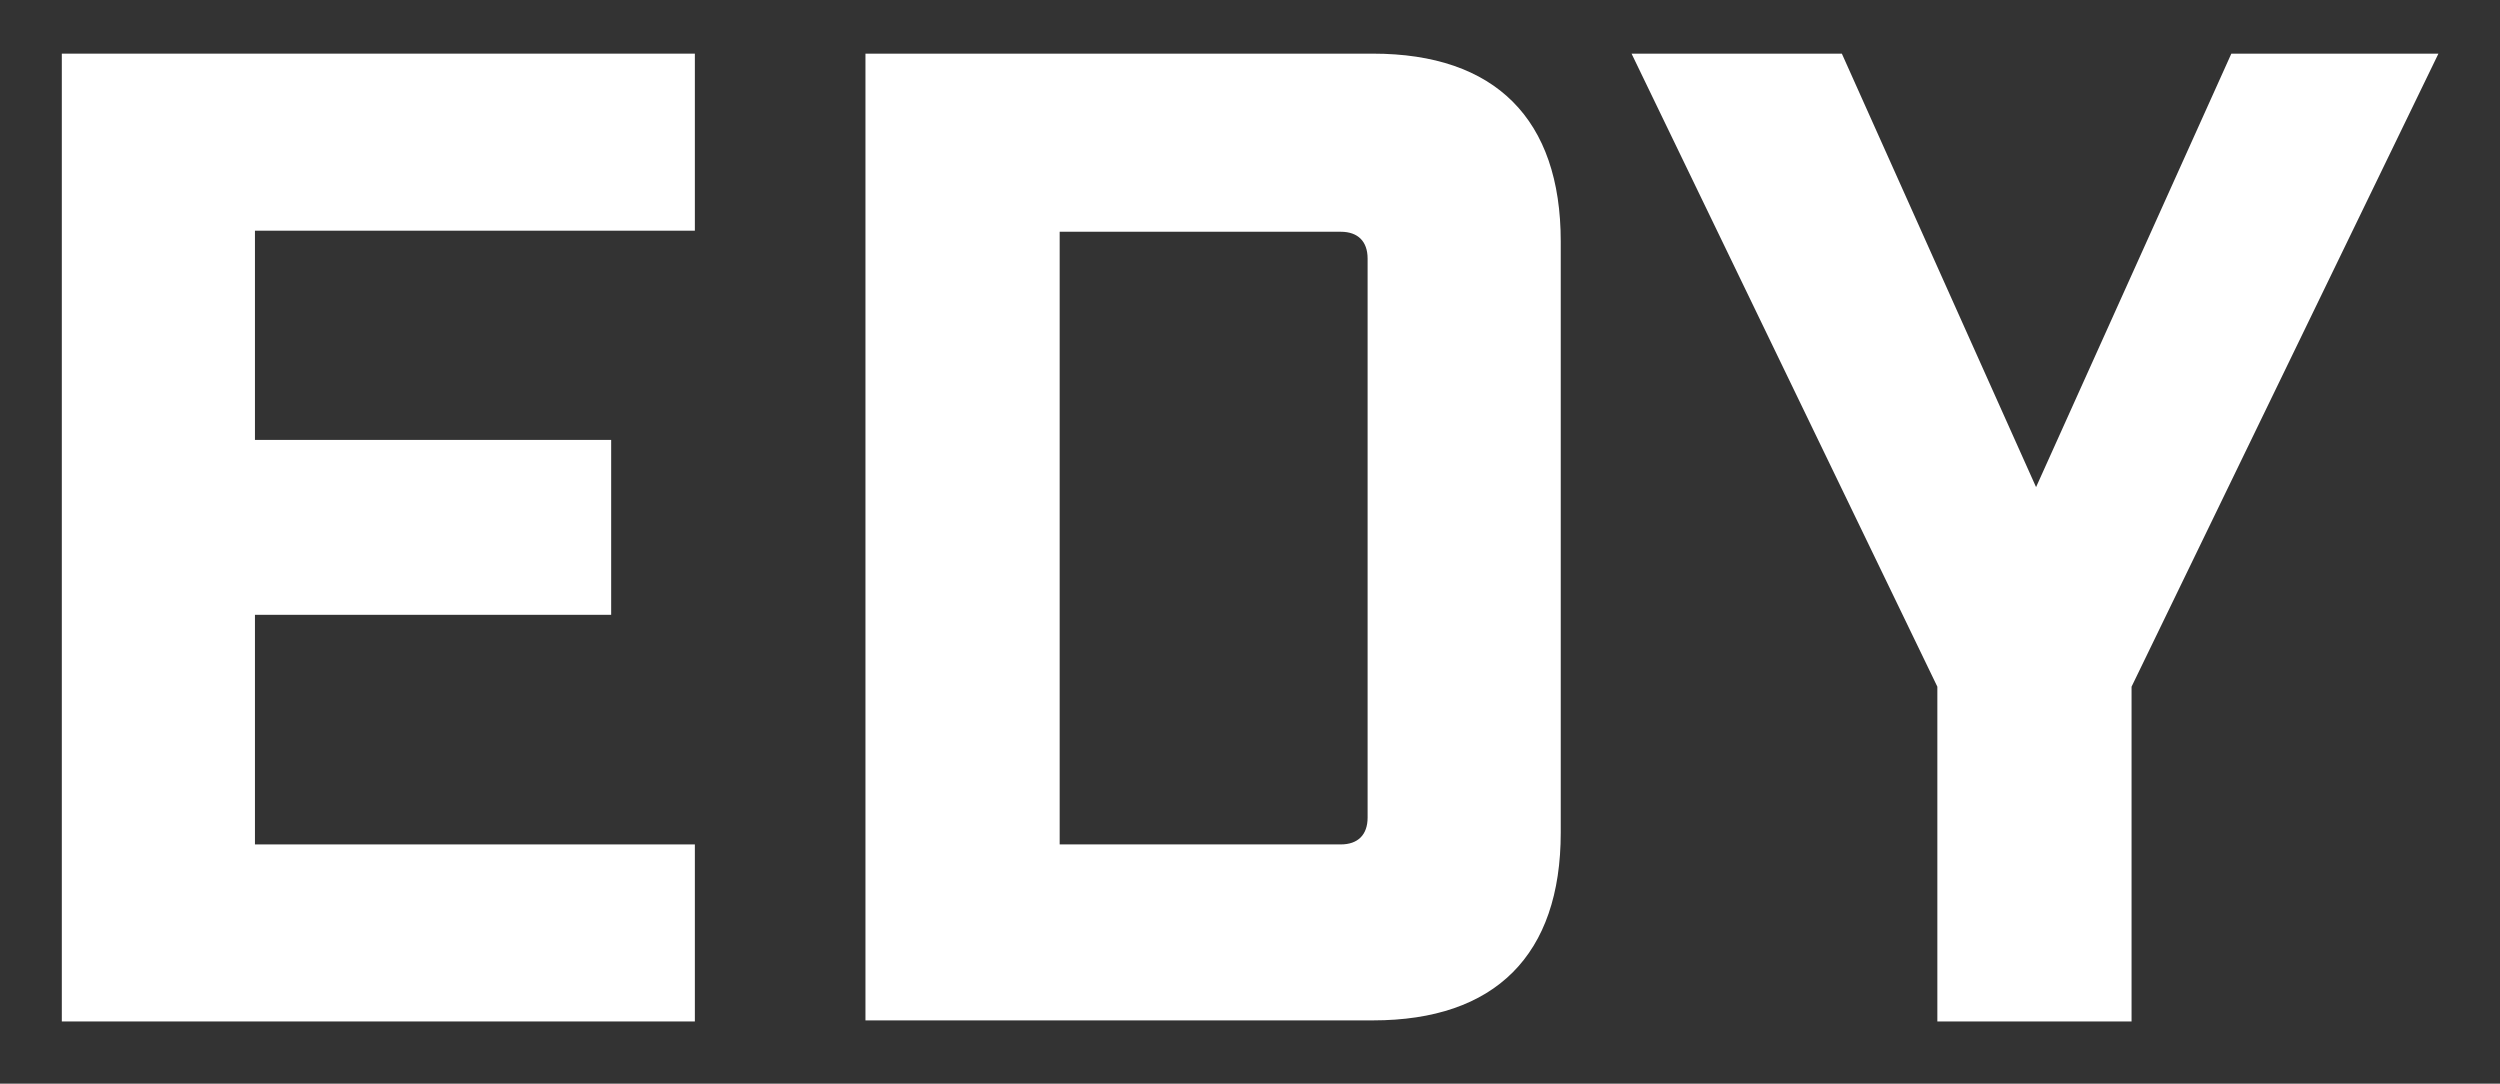 <svg width="233" height="101" viewBox="0 0 233 101" fill="none" xmlns="http://www.w3.org/2000/svg">
<rect x="0" y="0" width="233" height="101" fill="#333333" stroke="none"/>
<path d="M64.761 5V21.5H23.761V41H56.961V57.3H23.761V78.7H64.761V95.2H5.761V5H64.761Z" fill="white"/>
<path d="M127.961 5C139.361 5 145.461 11.1 145.461 22.5V77.6C145.461 89 139.361 95.1 127.961 95.1H80.661V5H127.961ZM124.961 78.7C126.561 78.7 127.461 77.8 127.461 76.2V24.1C127.461 22.5 126.561 21.6 124.961 21.6H98.761V78.7H124.961Z" fill="white"/>
<path d="M180.561 95.2V64L152.061 5H171.661L189.761 45.4L207.961 5H227.261L198.661 64V95.2H180.561Z" fill="white"/>
</svg>
